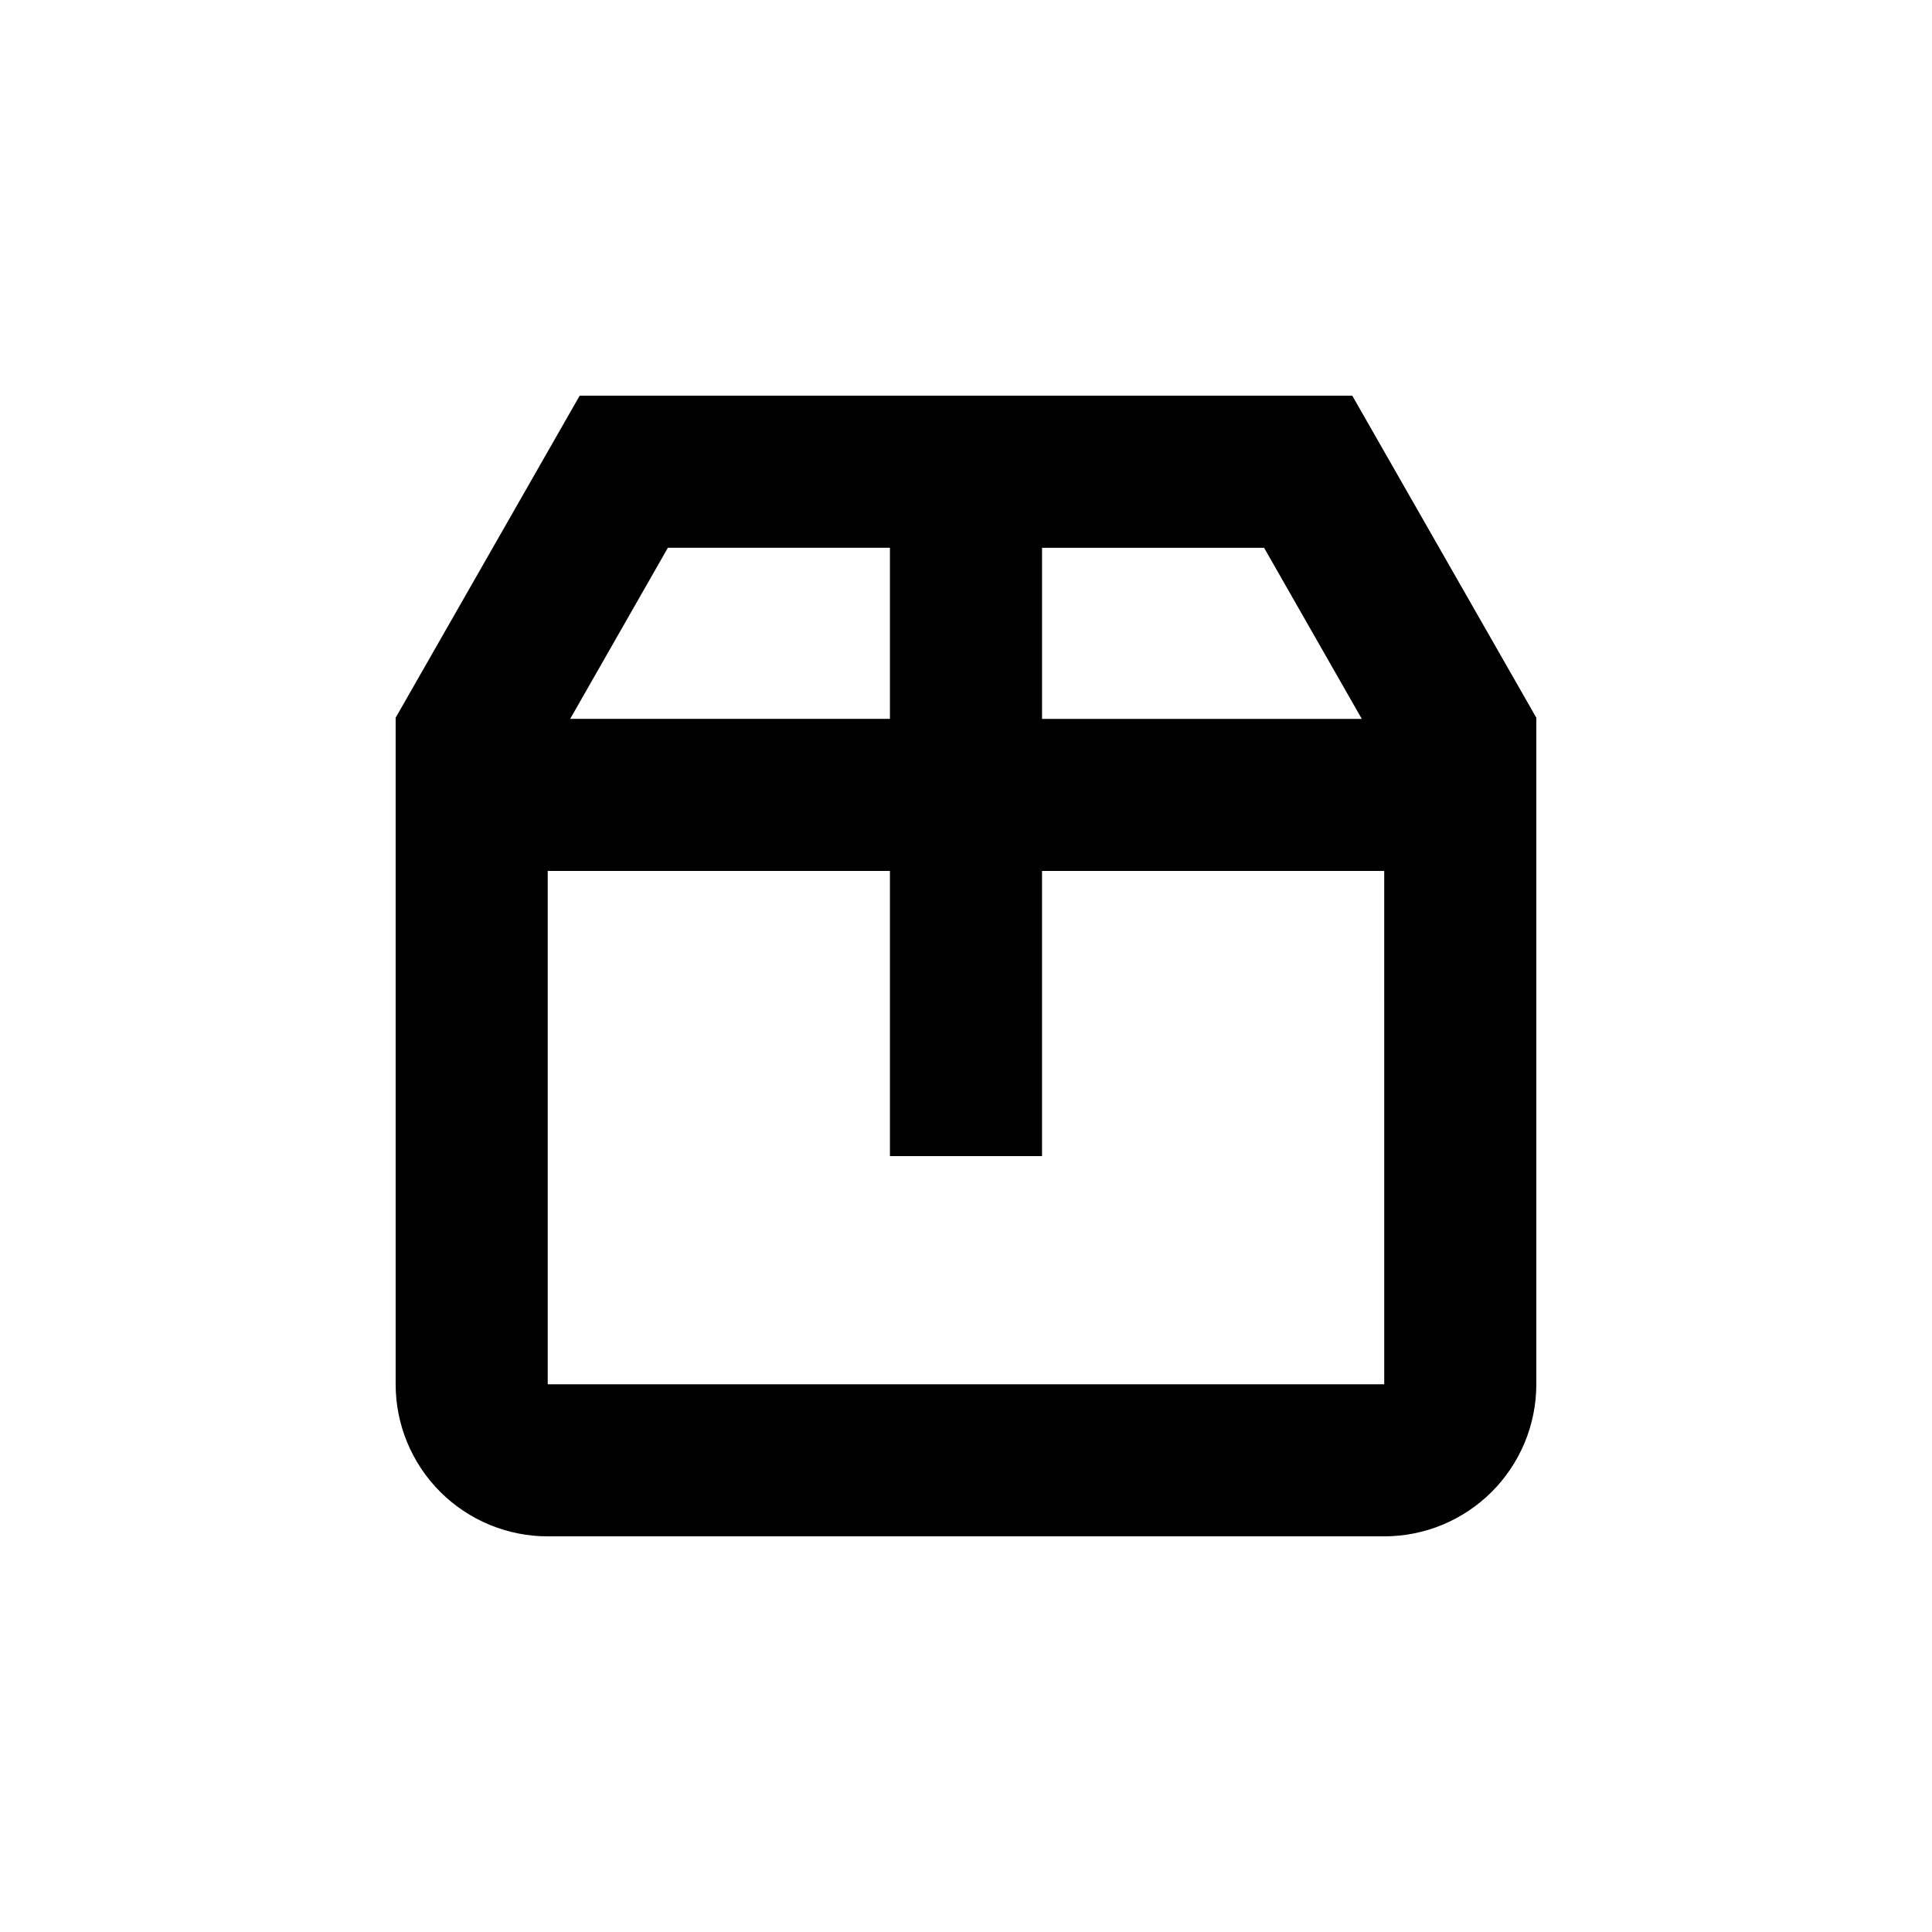 <?xml version="1.0" encoding="UTF-8"?>
<!-- Uploaded to: ICON Repo, www.svgrepo.com, Generator: ICON Repo Mixer Tools -->
<svg fill="#000000" width="800px" height="800px" version="1.1" viewBox="144 144 512 512" xmlns="http://www.w3.org/2000/svg">
 <path d="m297.62 248.86-48.77 85.344v176.64c0 10.691 4.246 20.941 11.805 28.5 7.559 7.559 17.812 11.805 28.5 11.805h221.68c10.691 0 20.941-4.246 28.5-11.805 7.559-7.559 11.805-17.809 11.805-28.5v-176.64l-48.77-85.344zm23.375 40.305h58.848v45.344h-84.742zm189.84 221.68h-221.68v-136.03h90.688v75.57h40.305v-75.57h90.684zm-90.684-176.33v-45.344h58.844l25.895 45.344z"/>
</svg>